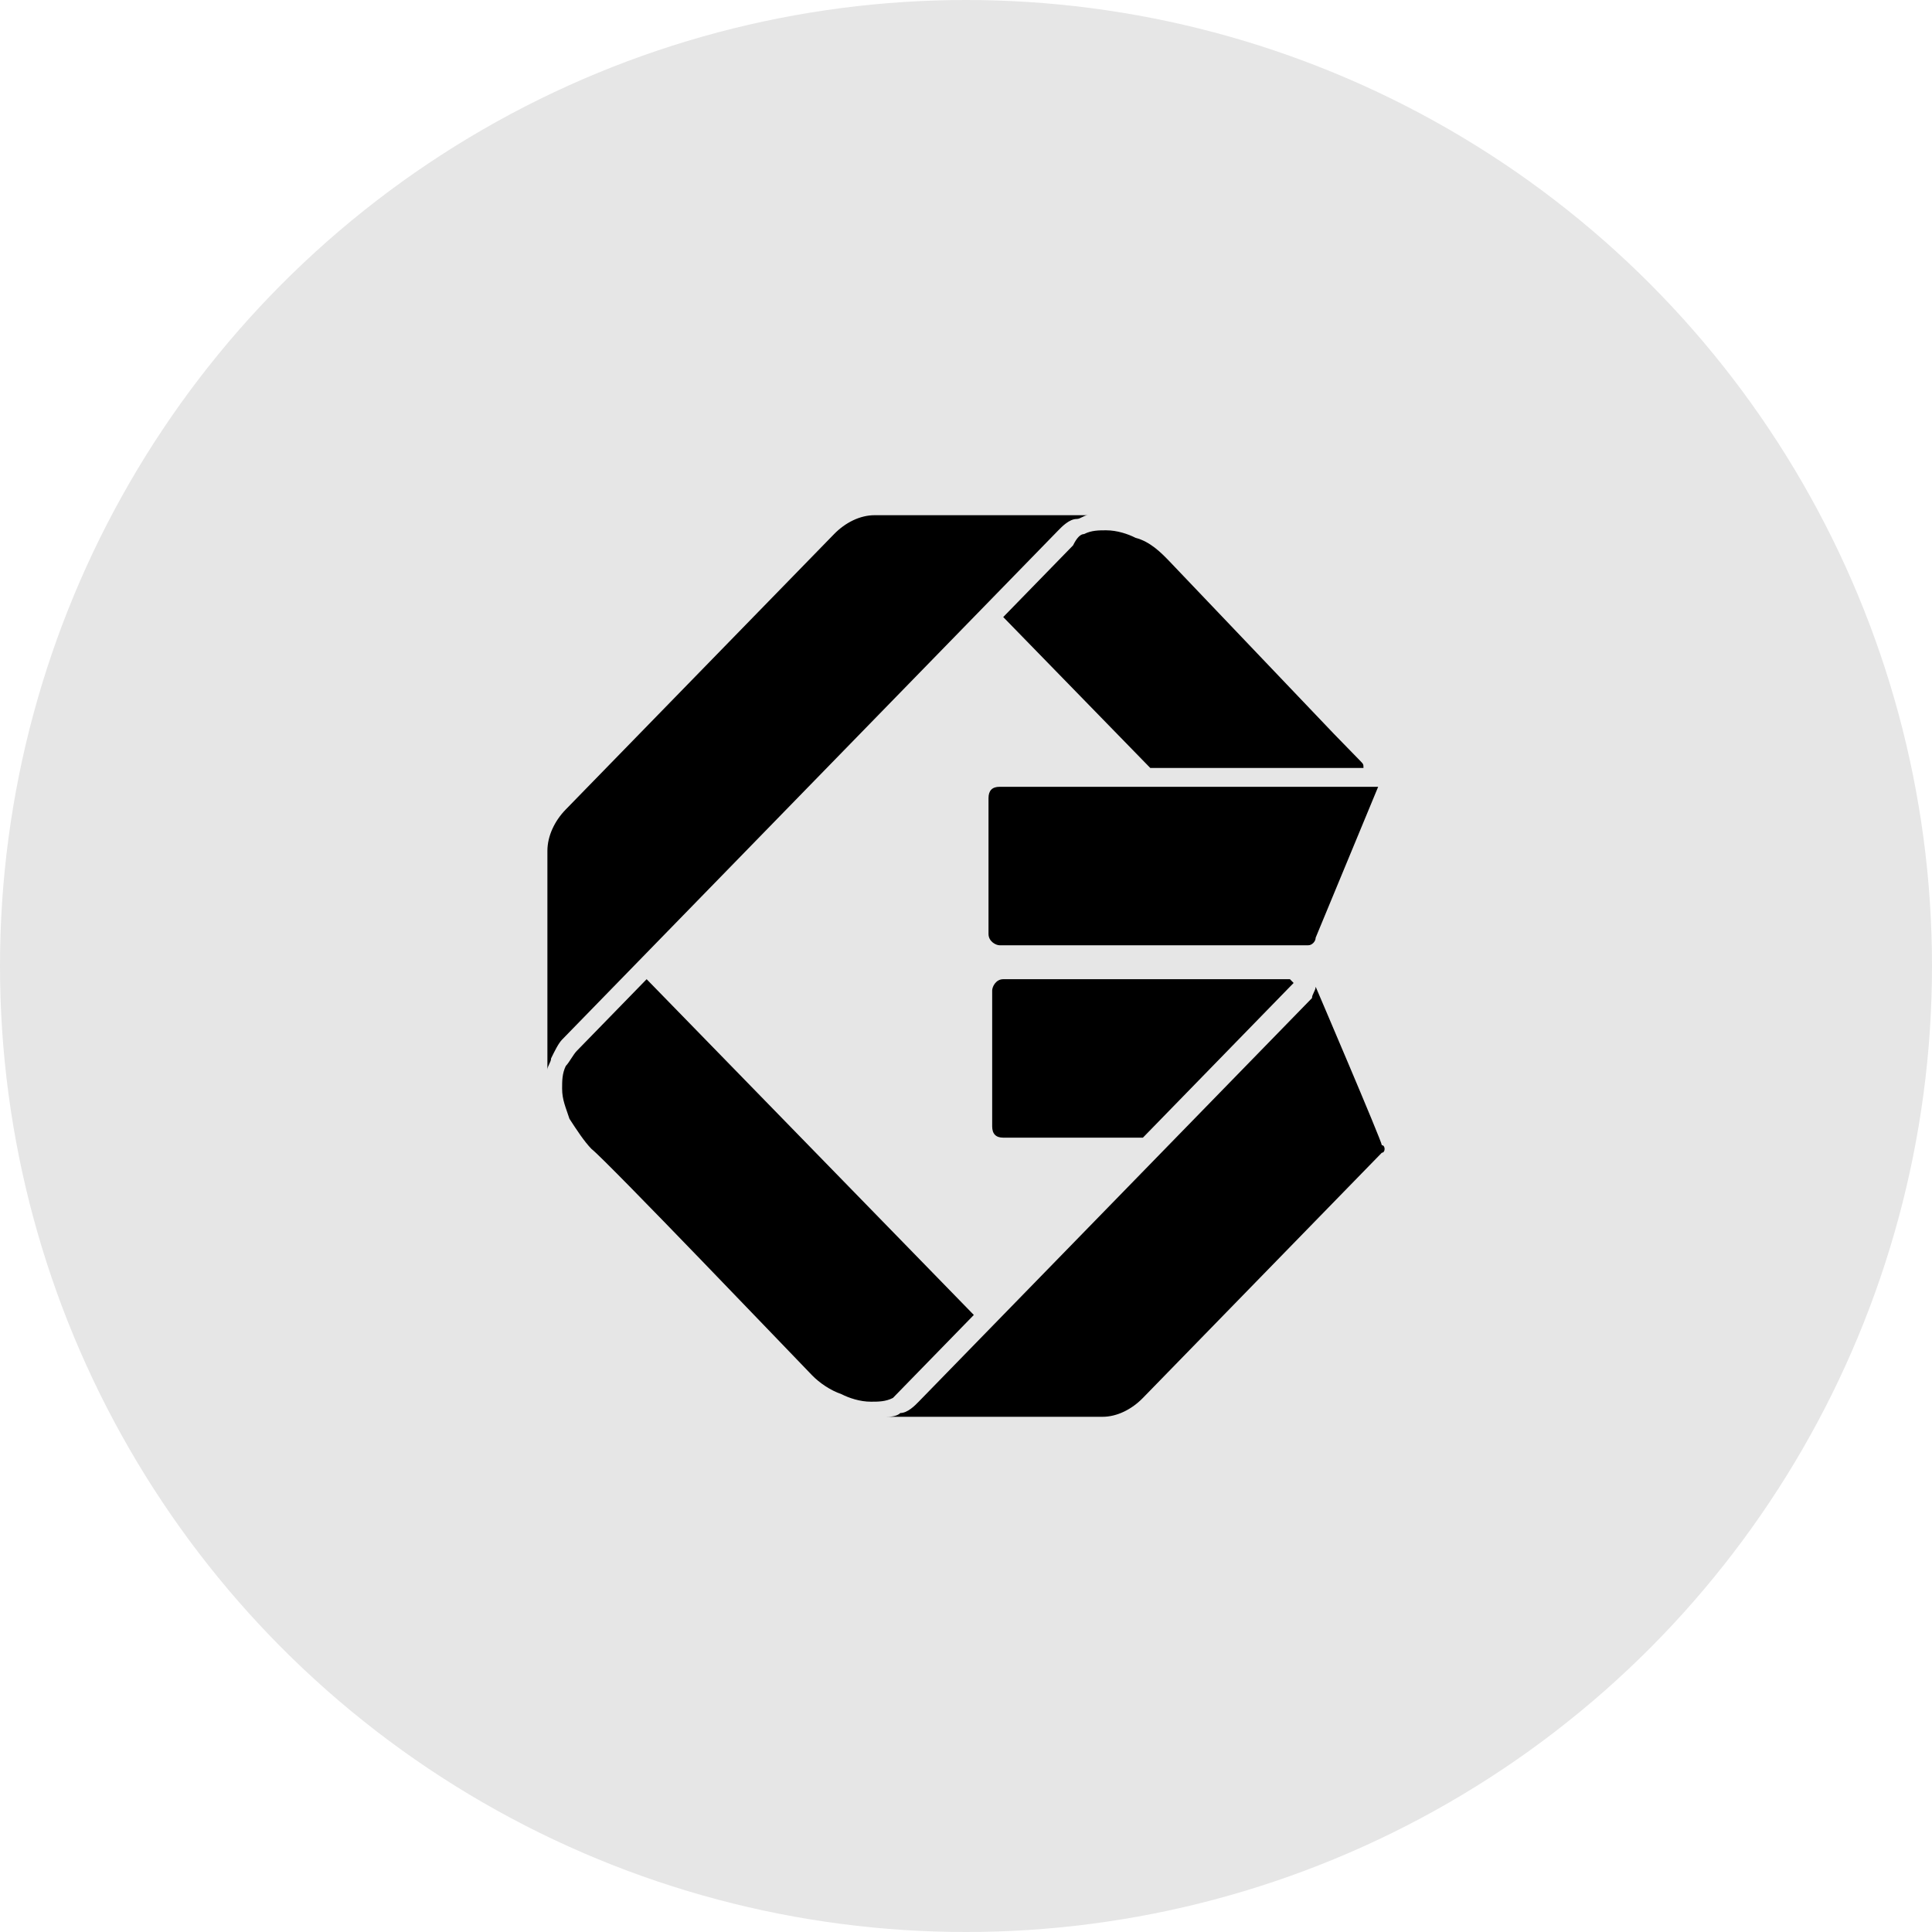 <svg width="60" height="60" viewBox="0 0 60 60" fill="none" xmlns="http://www.w3.org/2000/svg">
<circle opacity="0.1" cx="30" cy="30" r="30" fill="black"/>
<path d="M31.042 24.435C30.813 24.435 30.699 24.552 30.699 24.787V29.004C30.699 29.238 30.928 29.356 31.042 29.356H40.631C40.745 29.356 40.859 29.238 40.859 29.121L42.8 24.435C42.686 24.435 42.686 24.435 42.572 24.435H31.042ZM33.325 16.937L31.156 19.163L35.722 23.849H42.344C42.344 23.732 42.344 23.732 42.229 23.615L41.544 22.912L41.43 22.795L36.293 17.406C36.065 17.172 35.722 16.82 35.266 16.703C35.037 16.586 34.695 16.469 34.352 16.469C34.124 16.469 33.896 16.469 33.667 16.586C33.553 16.586 33.439 16.703 33.325 16.937ZM40.06 30.41H39.946H31.156C30.928 30.41 30.813 30.644 30.813 30.762V34.979C30.813 35.213 30.928 35.331 31.156 35.331H35.494L40.06 30.644L40.175 30.527L40.06 30.41ZM28.073 43.063L30.243 40.837L27.389 37.908L20.082 30.41L17.913 32.636C17.799 32.753 17.685 32.987 17.571 33.105C17.457 33.339 17.457 33.573 17.457 33.807C17.457 34.159 17.571 34.393 17.685 34.745C17.913 35.096 18.142 35.448 18.37 35.682C18.827 36.033 24.763 42.243 25.22 42.711C25.448 42.946 25.79 43.18 26.133 43.297C26.361 43.414 26.704 43.531 27.046 43.531C27.274 43.531 27.503 43.531 27.731 43.414C27.845 43.297 27.959 43.18 28.073 43.063ZM32.868 16.469C32.982 16.352 33.211 16.117 33.439 16.117C33.553 16.117 33.667 16 33.782 16H27.16C26.704 16 26.247 16.234 25.904 16.586L17.571 25.138C17.228 25.489 17 25.958 17 26.427V33.222C17 33.105 17.114 32.987 17.114 32.87C17.228 32.636 17.343 32.402 17.457 32.285L32.868 16.469ZM42.914 35.565C42.914 35.448 40.859 30.644 40.859 30.644C40.859 30.762 40.745 30.879 40.745 30.996C39.261 32.519 28.873 43.18 28.53 43.531C28.416 43.648 28.188 43.883 27.959 43.883C27.845 44 27.617 44 27.503 44H34.238C34.695 44 35.151 43.766 35.494 43.414L42.914 35.799C43.029 35.799 43.029 35.565 42.914 35.565Z" fill="black"/>
</svg>
